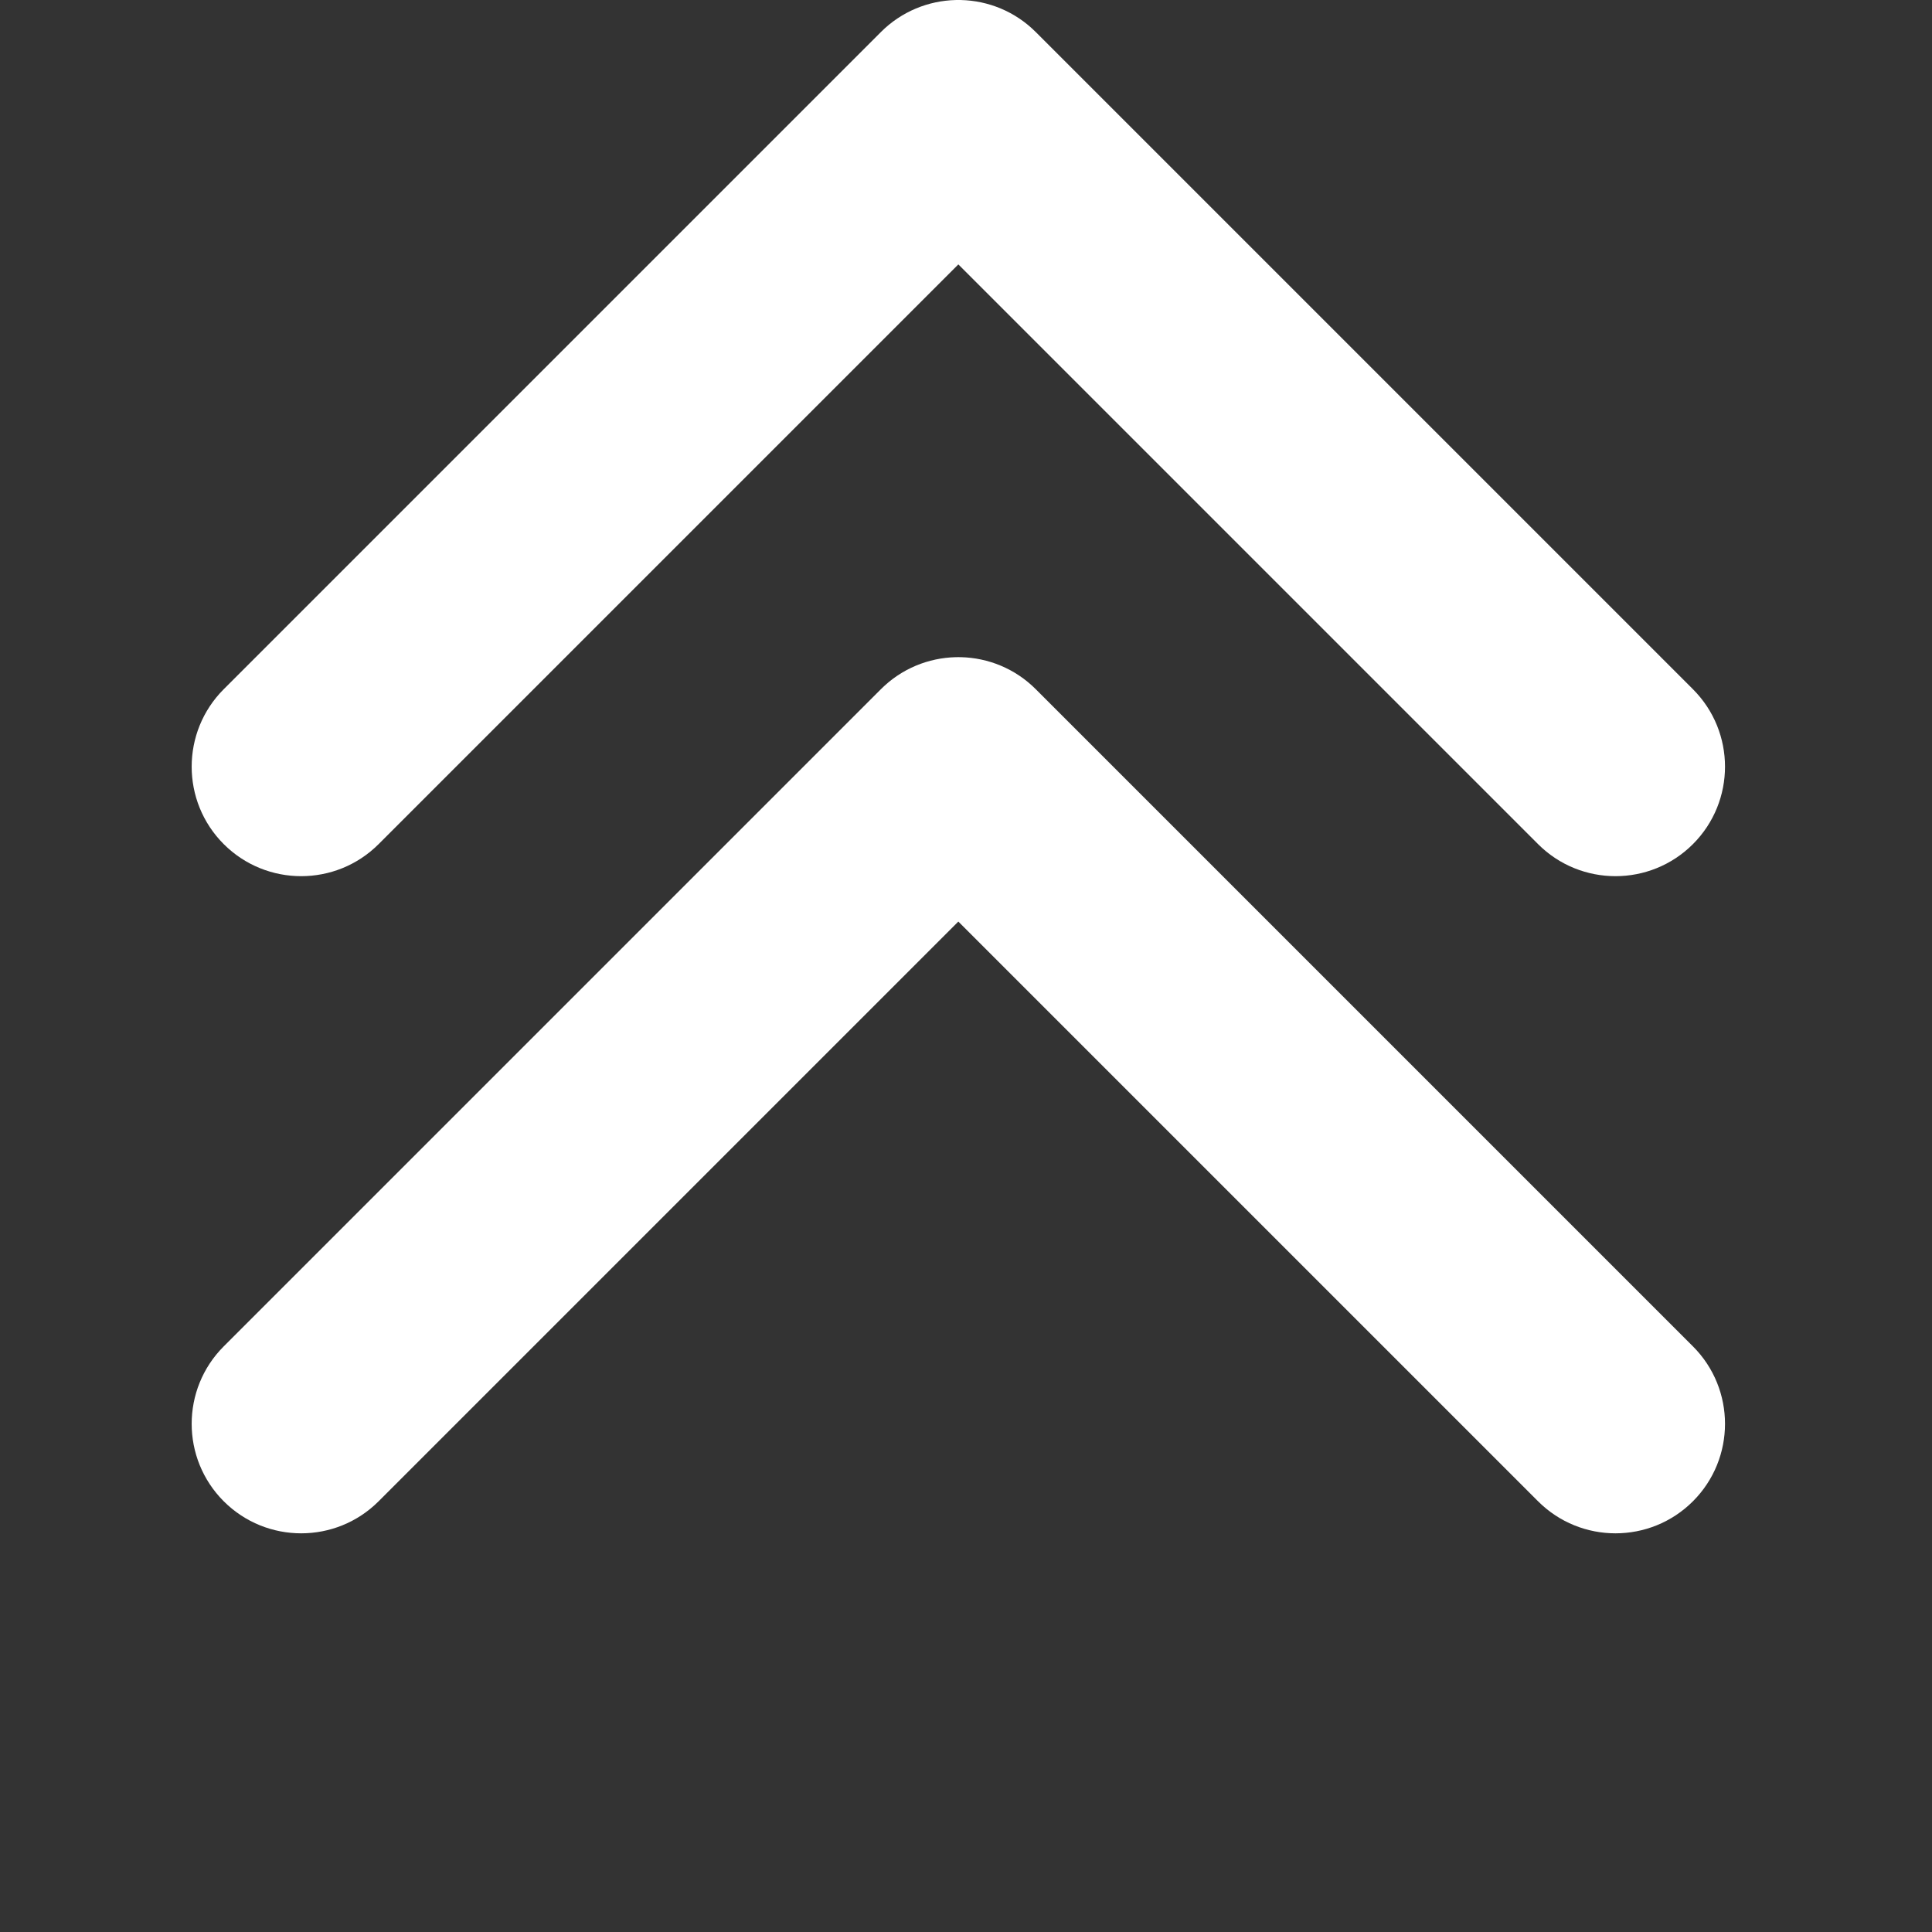 <?xml version="1.0" encoding="UTF-8" standalone="no"?><!DOCTYPE svg PUBLIC "-//W3C//DTD SVG 1.1//EN" "http://www.w3.org/Graphics/SVG/1.1/DTD/svg11.dtd"><svg width="100%" height="100%" viewBox="0 0 84 84" version="1.1" xmlns="http://www.w3.org/2000/svg" xmlns:xlink="http://www.w3.org/1999/xlink" xml:space="preserve" xmlns:serif="http://www.serif.com/" style="fill-rule:evenodd;clip-rule:evenodd;stroke-linejoin:round;stroke-miterlimit:2;"><rect x="0" y="0" width="84" height="84" fill="#333333" stroke="none"/><rect id="Artboard1" x="0" y="0" width="83.333" height="83.333" style="fill:none;"/><path d="M41.667,28.572l-0.115,0.001c-1.181,0.029 -2.353,0.493 -3.253,1.393l0,0l-28.572,28.572c-1.858,1.859 -1.858,4.876 0,6.735c1.859,1.858 4.876,1.858 6.735,-0l25.205,-25.205l25.205,25.205c1.858,1.858 4.876,1.858 6.734,-0c1.859,-1.859 1.859,-4.876 0,-6.735l-28.572,-28.572l-0,-0c-0.9,-0.9 -2.072,-1.364 -3.253,-1.393l-0.114,-0.001Zm-0,-28.572l-0.115,0.001c-1.181,0.029 -2.353,0.493 -3.253,1.393l0,0l-28.572,28.572c-1.858,1.859 -1.858,4.876 0,6.735c1.859,1.858 4.876,1.858 6.735,-0l25.205,-25.205l25.205,25.205c1.858,1.858 4.876,1.858 6.734,-0c1.859,-1.859 1.859,-4.876 0,-6.735l-28.572,-28.572l-0,-0c-0.9,-0.9 -2.072,-1.364 -3.253,-1.393l-0.114,-0.001Z" style="fill:#fff;"/></svg>